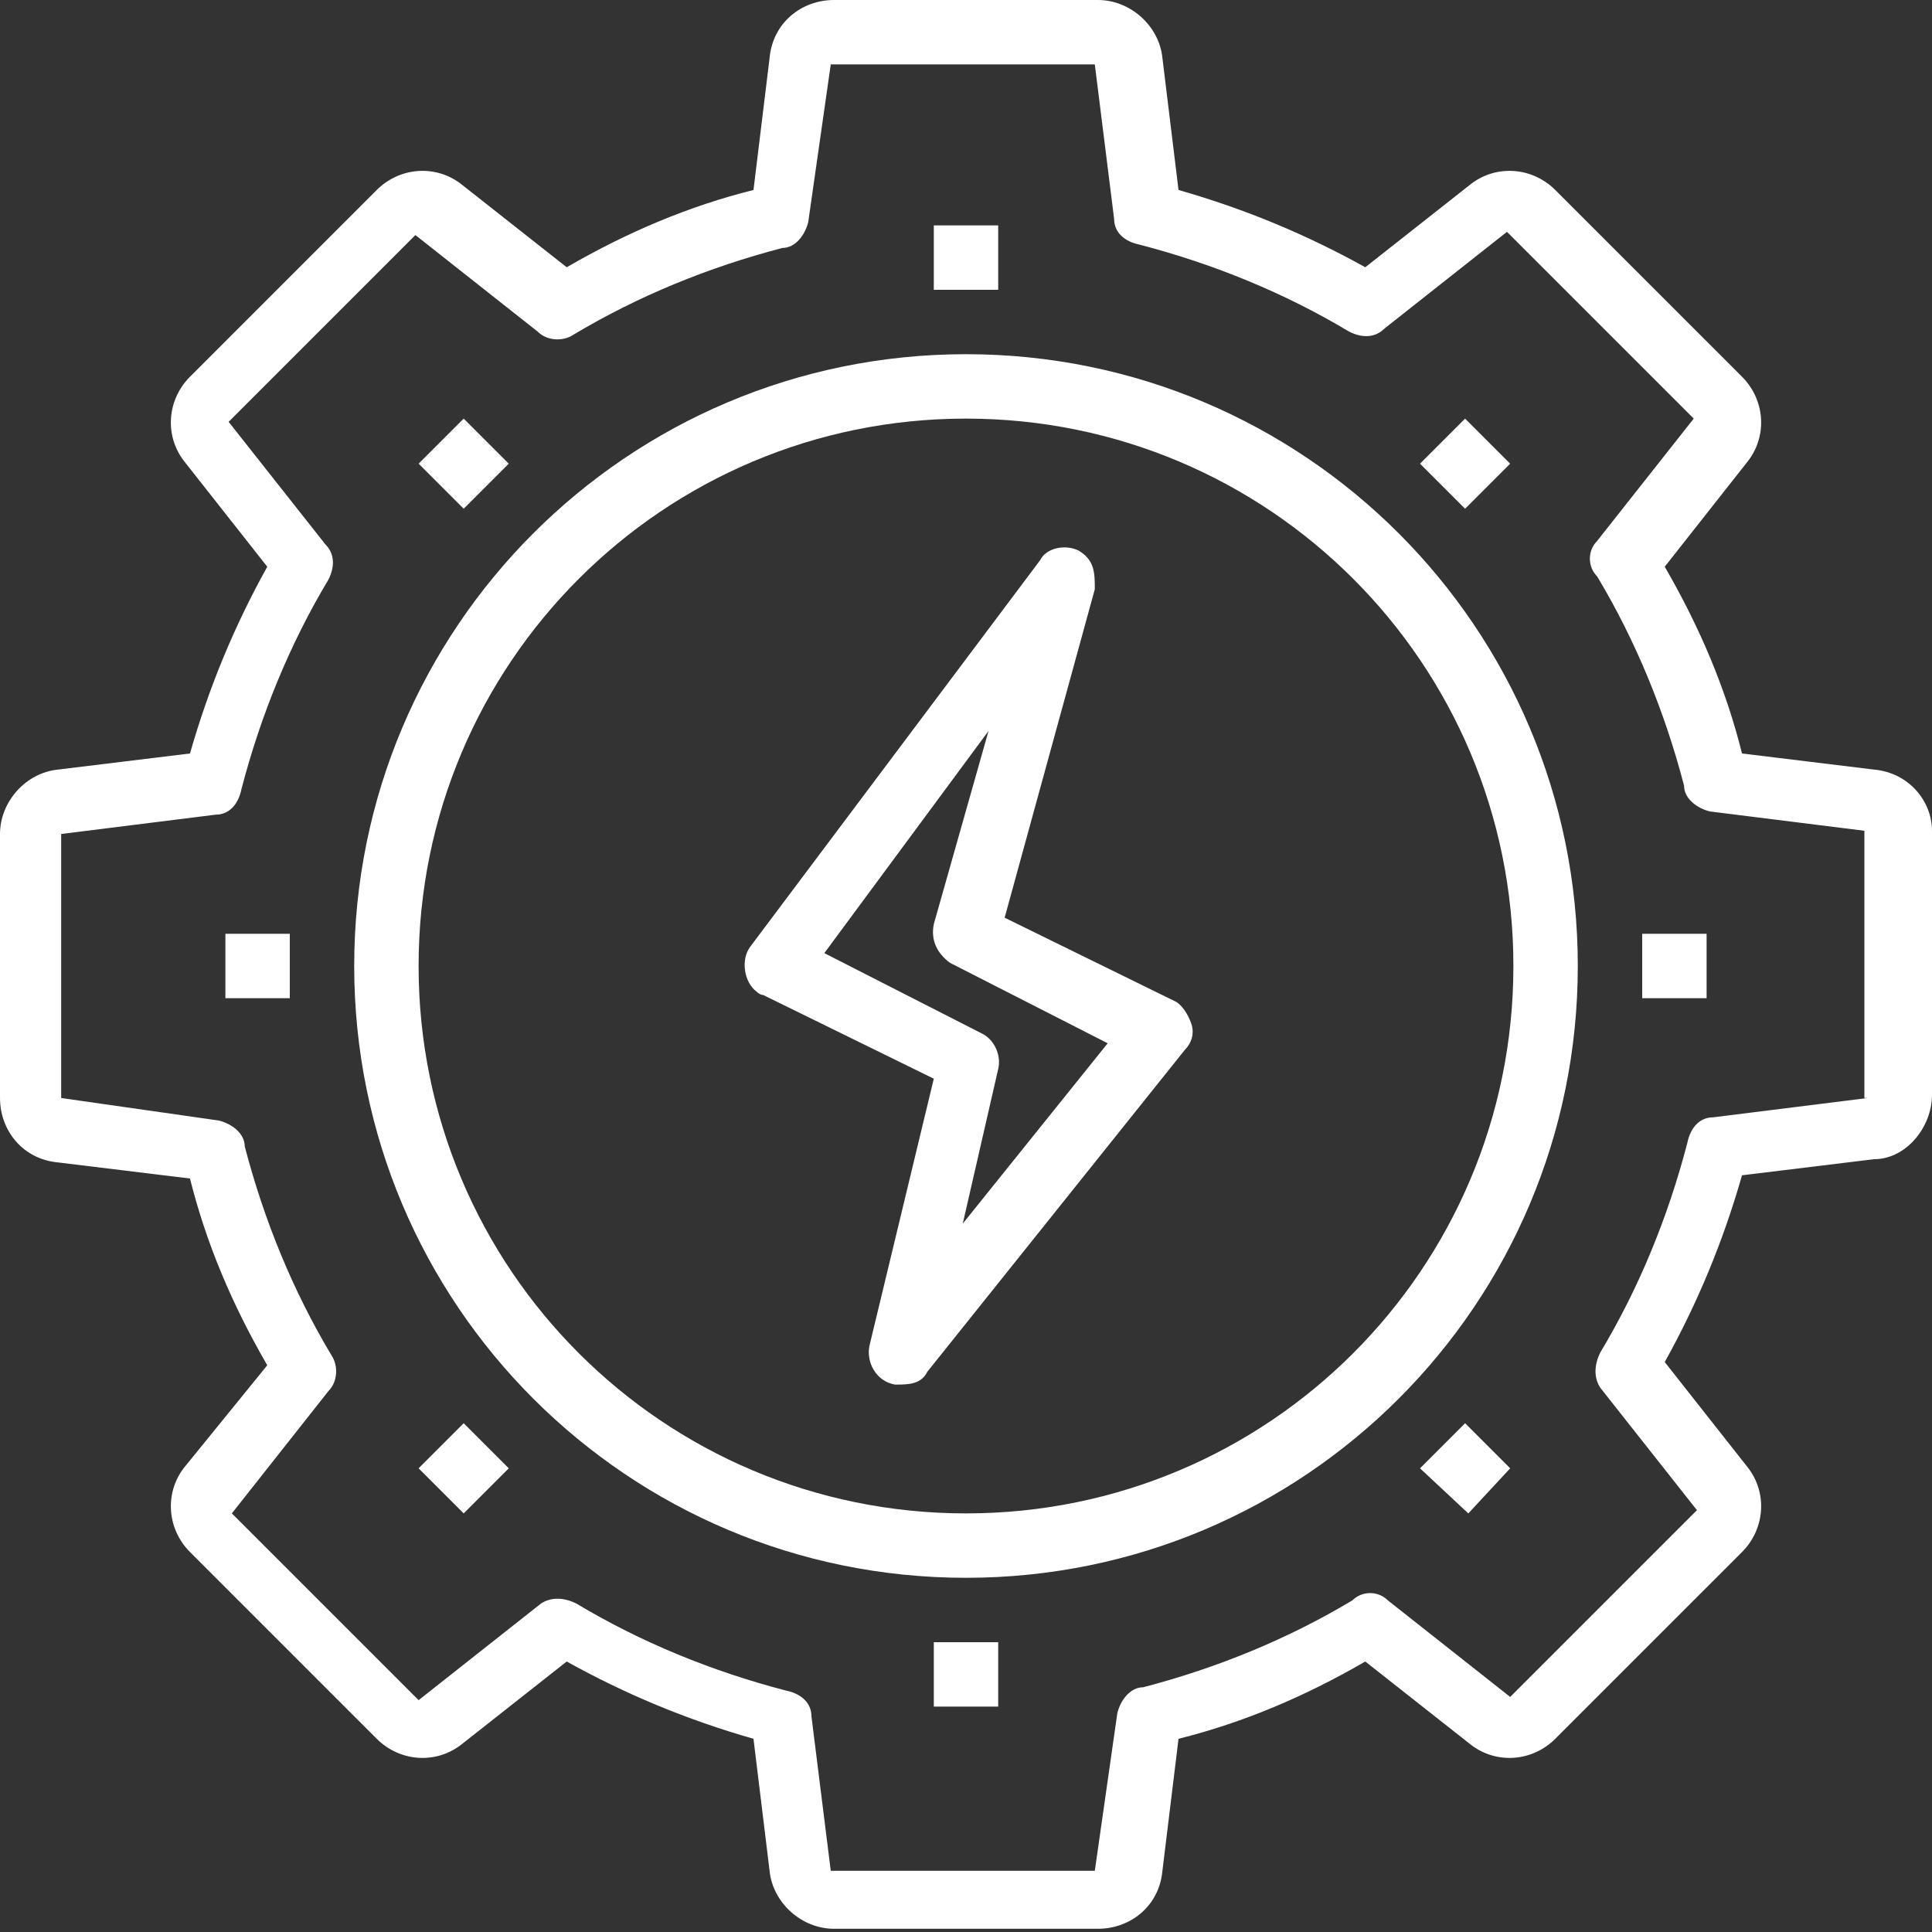 <?xml version="1.0" encoding="UTF-8"?>
<svg xmlns="http://www.w3.org/2000/svg" id="Capa_1" version="1.1" viewBox="0 0 60 60">
  <rect x="0" y="0" width="60" height="60" fill="#333333" stroke="none"/>
  <defs>
    <style>
      .st0 {
        fill: #fff;
      }
    </style>
  </defs>
  <g id="Capa_11" data-name="Capa_1">
    <g id="Capa_2">
      <g id="Capa_3">
        <path class="st0" d="M58.2,23.9l-4.1-.5c-.5-2-1.3-3.9-2.4-5.8l2.6-3.3c.6-.8.5-1.9-.2-2.6l-5.8-5.8c-.7-.7-1.8-.8-2.6-.2l-3.3,2.6c-1.8-1-3.7-1.8-5.8-2.4l-.5-4.1c-.1-1-1-1.8-2-1.8h-8.2c-1,0-1.9.7-2,1.8l-.5,4.1c-2,.5-3.9,1.3-5.8,2.4l-3.3-2.6c-.8-.6-1.9-.5-2.6.2l-5.8,5.8c-.7.7-.8,1.8-.2,2.6l2.6,3.3c-1,1.8-1.8,3.7-2.4,5.8l-4.1.5c-1,.1-1.8,1-1.8,2v8.2c0,1,.7,1.9,1.8,2l4.1.5c.5,2,1.3,3.9,2.4,5.8l-2.6,3.2c-.6.8-.5,1.9.2,2.6l5.8,5.8c.7.7,1.8.8,2.6.2l3.3-2.6c1.8,1,3.7,1.8,5.8,2.4l.5,4.1c.1,1,1,1.8,2,1.8h8.2c1,0,1.9-.7,2-1.8l.5-4.1c2-.5,3.9-1.3,5.8-2.4l3.3,2.6c.8.6,1.9.5,2.6-.2l5.8-5.8c.7-.7.8-1.8.2-2.6l-2.6-3.3c1-1.8,1.8-3.7,2.4-5.8l4.1-.5c1,0,1.8-1,1.8-2v-8.2c0-.9-.7-1.8-1.8-1.9h0ZM58,34.1l-4.8.6c-.4,0-.7.3-.8.8-.6,2.3-1.5,4.5-2.7,6.5-.2.4-.2.8,0,1.1l3,3.8-5.8,5.8-3.8-3c-.3-.3-.8-.3-1.1,0-2,1.2-4.2,2.1-6.5,2.7-.4,0-.7.4-.8.8l-.7,4.9h-8.2l-.6-4.8c0-.4-.3-.7-.8-.8-2.3-.6-4.5-1.5-6.5-2.7-.4-.2-.8-.2-1.1,0l-3.8,3-5.8-5.8,3-3.8c.3-.3.3-.8.1-1.1-1.2-2-2.1-4.2-2.7-6.5,0-.4-.4-.7-.8-.8l-4.9-.7v-8.2l4.8-.6c.4,0,.7-.3.8-.8.6-2.3,1.5-4.5,2.7-6.5.2-.4.2-.8-.1-1.1l-3-3.8,5.8-5.8,3.8,3c.3.3.8.3,1.1.1,2-1.2,4.2-2.1,6.5-2.7.4,0,.7-.4.8-.8l.7-4.9h8.2l.6,4.8c0,.4.3.7.8.8,2.3.6,4.5,1.5,6.5,2.7.4.2.8.2,1.1-.1l3.8-3,5.8,5.8-3,3.8c-.3.3-.3.8,0,1.1,1.2,2,2.1,4.2,2.7,6.5,0,.4.4.7.8.8l4.8.6v8.3h.1Z"></path>
        <path class="st0" d="M30,11c-10.5,0-19,8.5-19,19s8.5,19,19,19,19-8.5,19-19-8.5-19-19-19ZM30,47c-9.4,0-17-7.6-17-17s7.6-17,17-17,17,7.6,17,17-7.6,17-17,17h0Z"></path>
        <rect class="st0" x="29" y="7" width="2" height="2"></rect>
        <path class="st0" d="M13,14.4l1.4-1.4,1.4,1.4-1.4,1.4-1.4-1.4Z"></path>
        <rect class="st0" x="7" y="29" width="2" height="2"></rect>
        <path class="st0" d="M13,45.6l1.4-1.4,1.4,1.4-1.4,1.4-1.4-1.4Z"></path>
        <rect class="st0" x="29" y="51" width="2" height="2"></rect>
        <path class="st0" d="M44.1,45.6l1.4-1.4,1.4,1.4-1.3,1.4s-1.5-1.4-1.5-1.4Z"></path>
        <rect class="st0" x="51" y="29" width="2" height="2"></rect>
        <path class="st0" d="M44.1,14.4l1.4-1.4,1.4,1.4-1.4,1.4-1.4-1.4Z"></path>
        <path class="st0" d="M36.5,31.1l-5.3-2.6,2.8-10.2c0-.5,0-.9-.5-1.2-.4-.2-1-.1-1.2.3l-9,12c-.3.4-.2,1.1.2,1.4,0,0,.1.1.2.1l5.3,2.6-2,8.3c-.1.5.2,1.1.8,1.2.4,0,.8,0,1-.4l8-10c.2-.2.3-.5.2-.8s-.3-.6-.5-.7h0ZM29.9,38l1.1-4.8c.1-.4-.1-.9-.5-1.1l-4.9-2.5,5.1-6.9-1.7,6c-.1.5.1.9.5,1.2l4.9,2.5s-4.5,5.6-4.5,5.6Z"></path>
      </g>
    </g>
  </g>
</svg>
